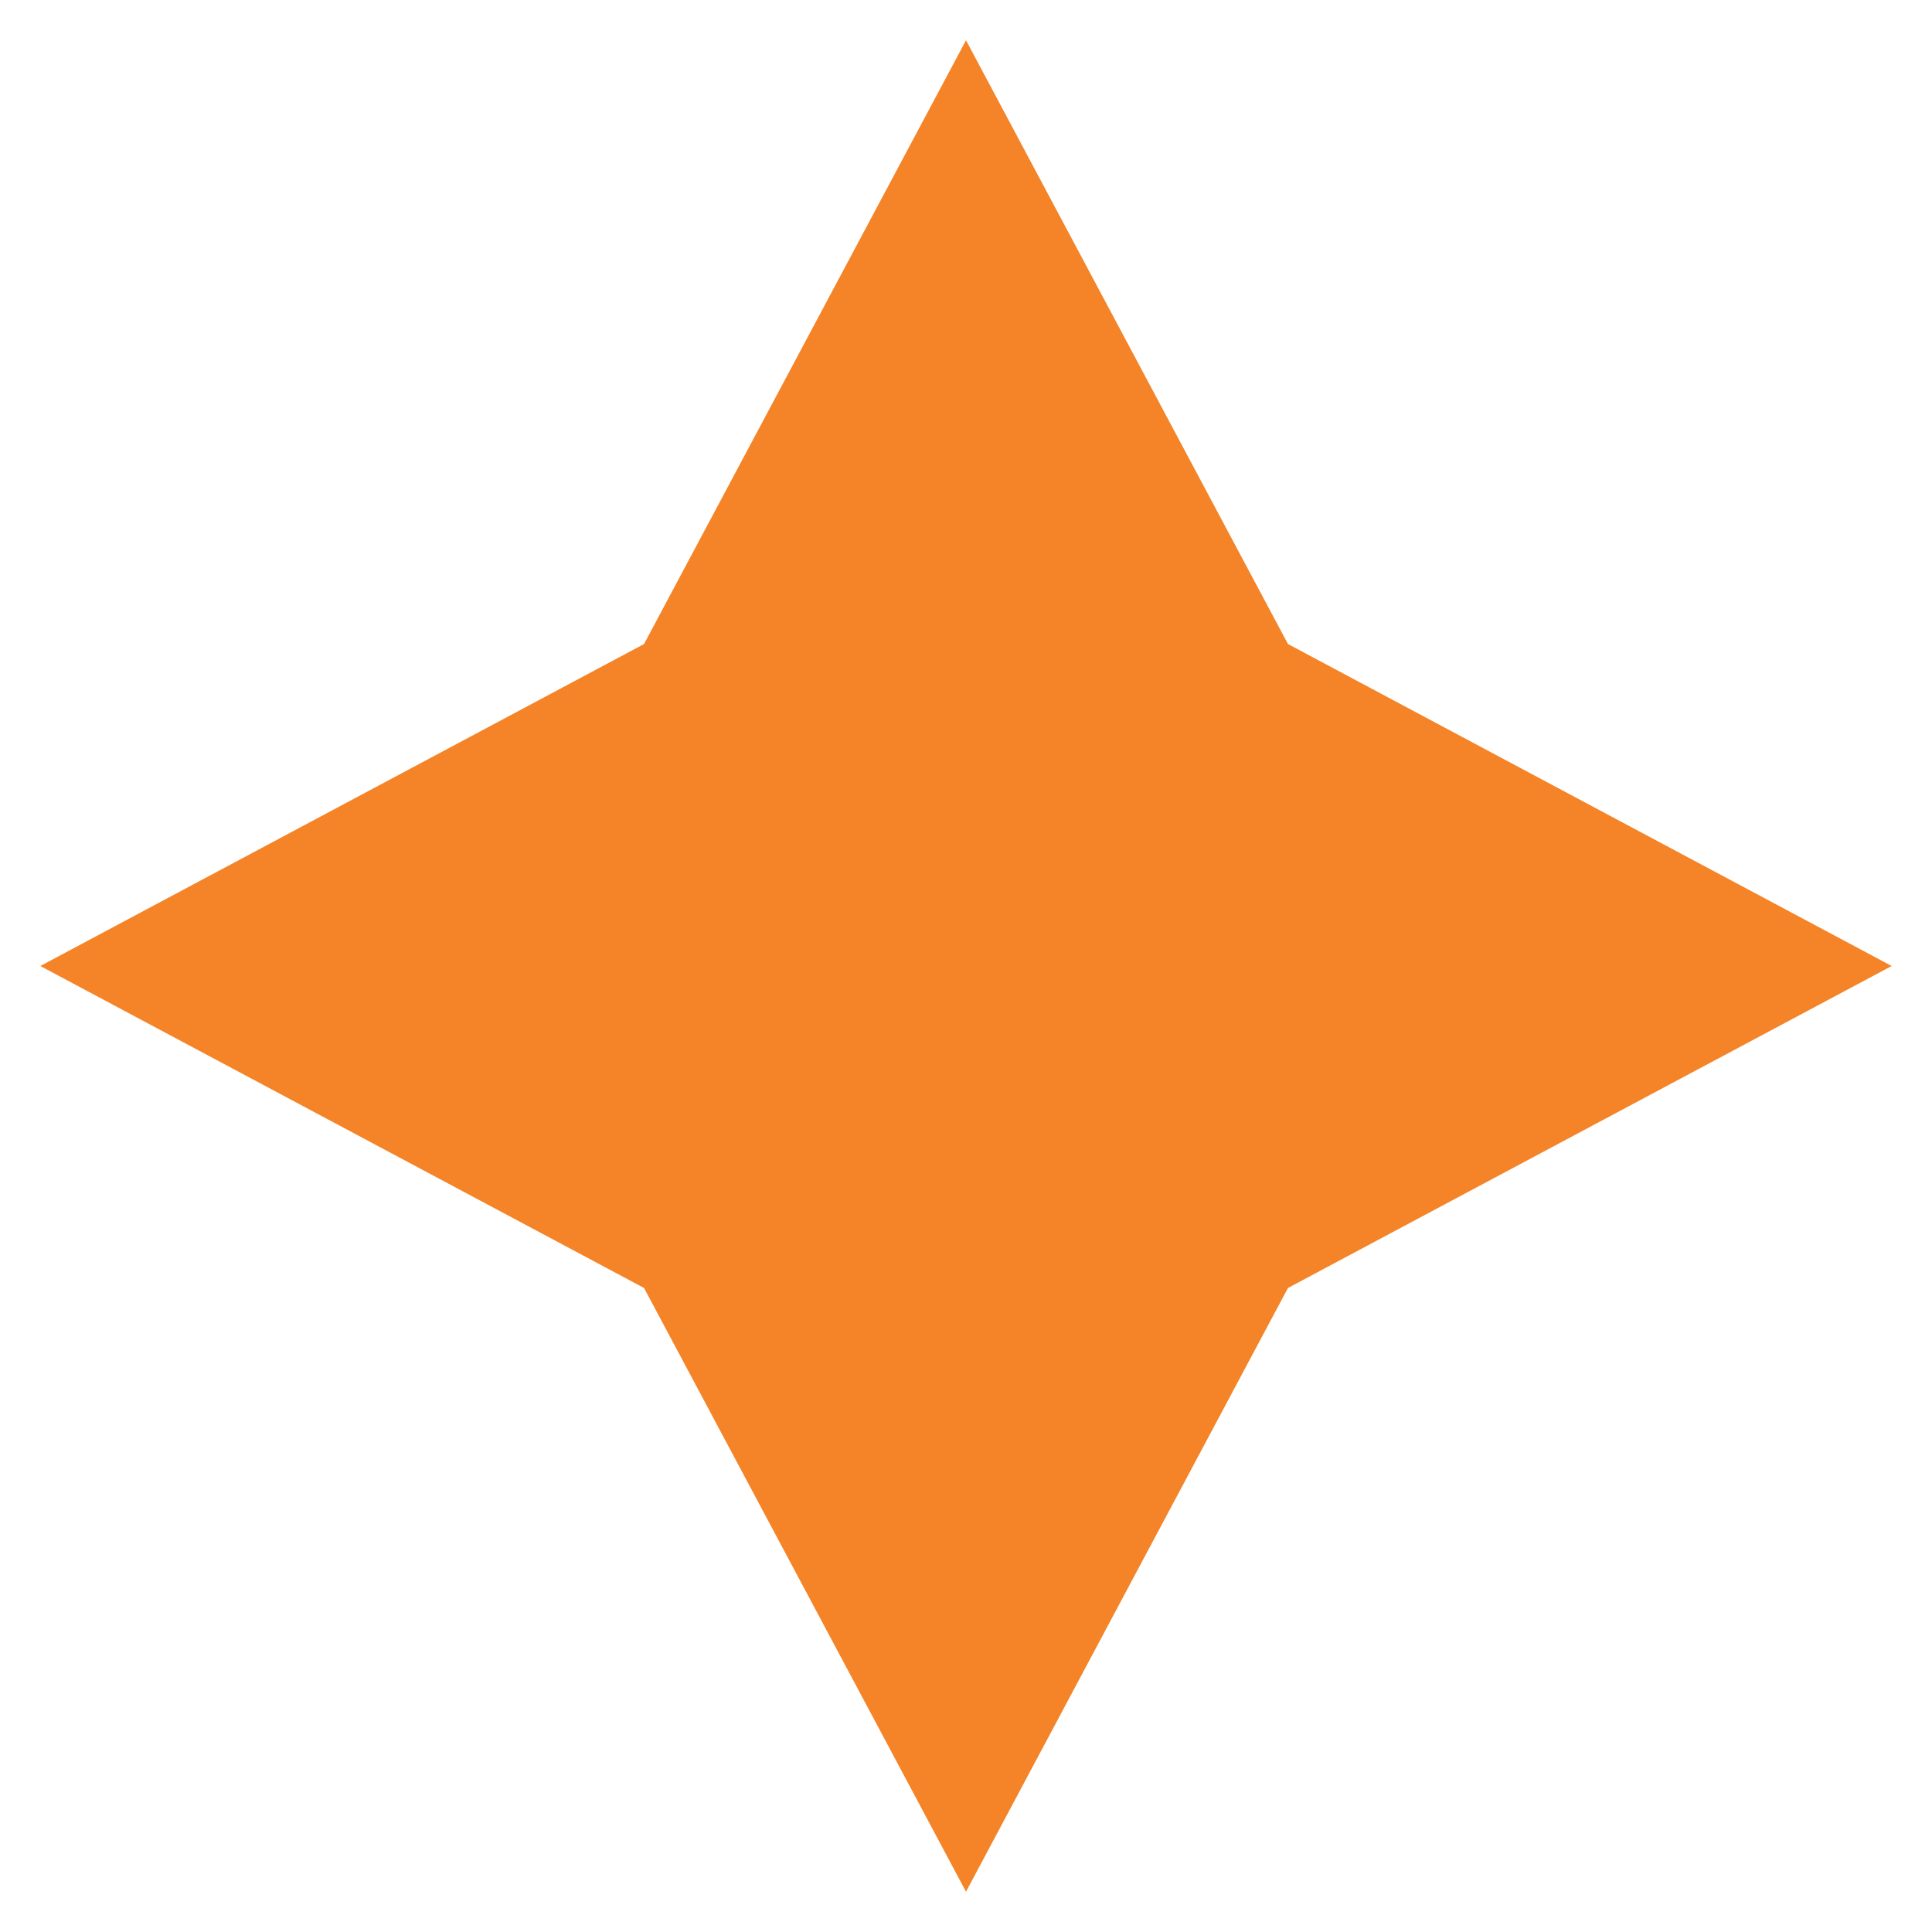 <svg width="20" height="20" viewBox="0 0 20 20" fill="none" xmlns="http://www.w3.org/2000/svg">
<path d="M10 0.417L13.333 6.667L19.583 10L13.333 13.333L10 19.583L6.667 13.333L0.417 10L6.667 6.667L10 0.417Z" fill="#F58327"/>
</svg>
